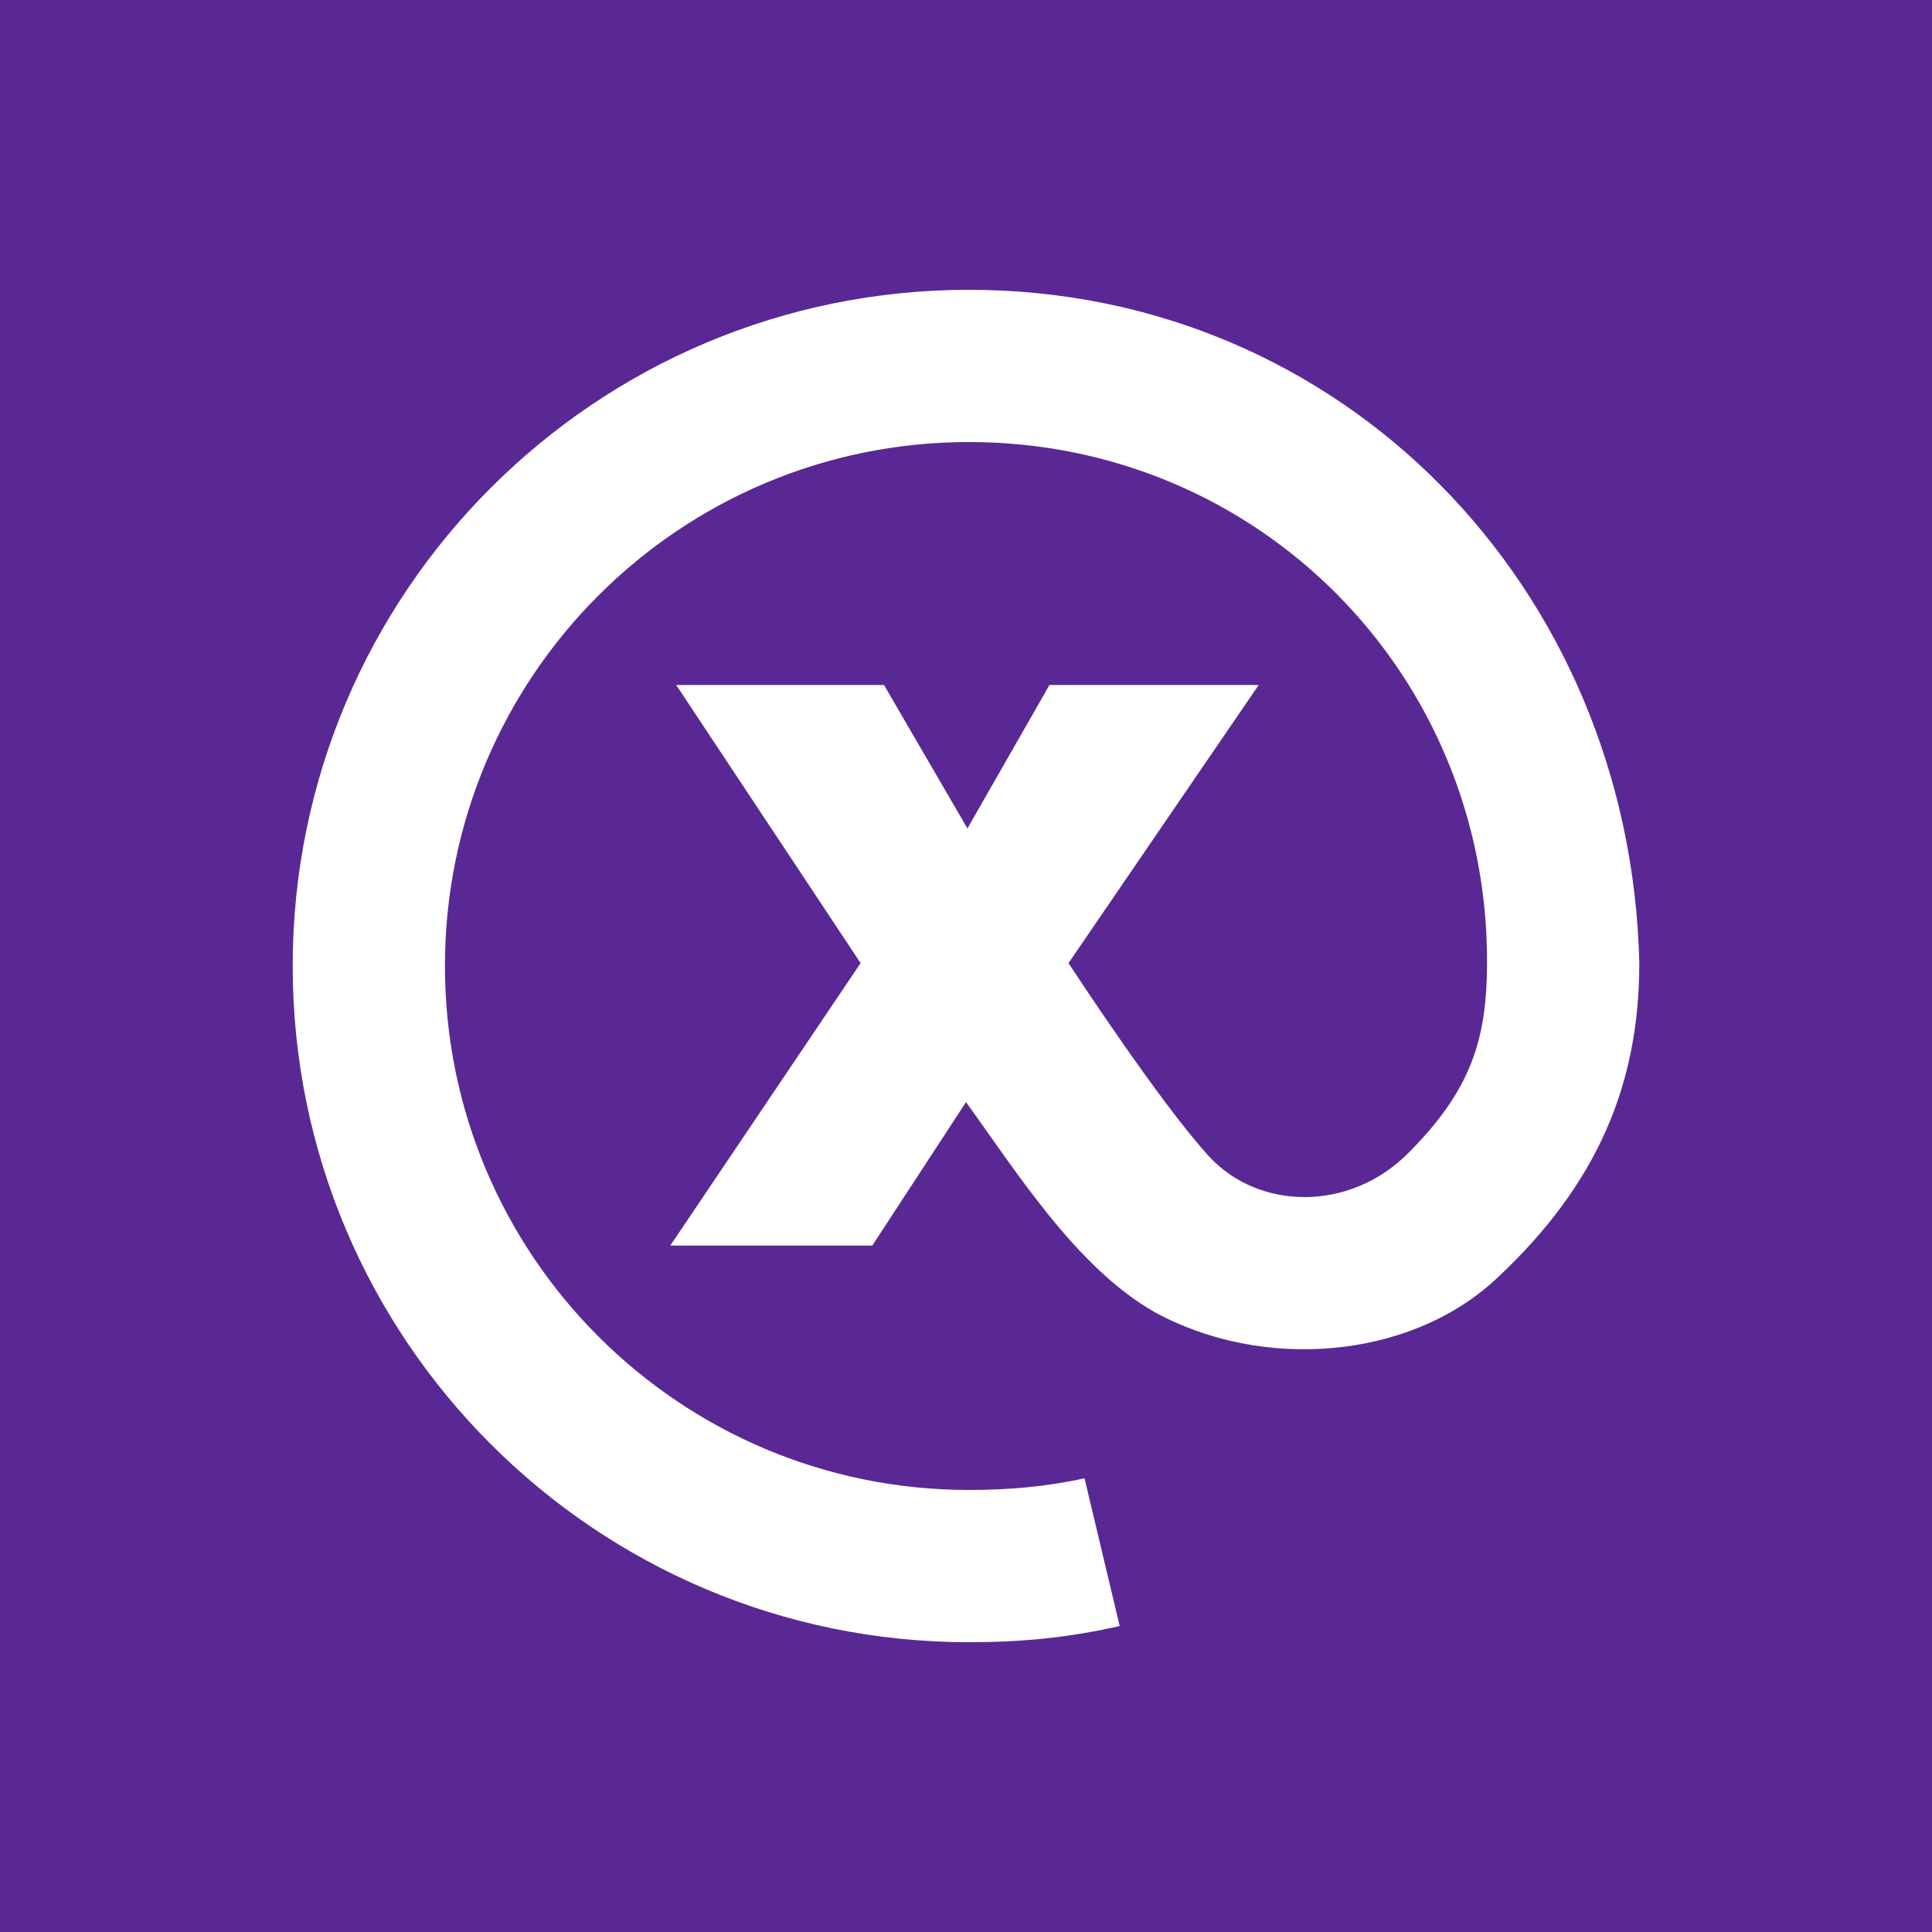 <svg width="20" height="20" viewBox="0 0 20 20" fill="none" xmlns="http://www.w3.org/2000/svg">
<rect width="20" height="20" fill="#5A2895"/>
<path d="M3.03 10C3.03 6.134 6.164 3 10.03 3C13.894 3 16.879 6.076 16.97 9.97C16.97 11.212 16.545 12.258 15.485 13.242C14.589 14.075 13.061 14.197 11.94 13.576C11.139 13.114 10.523 12.131 10 11.409L9.03 12.894H6.939L8.909 9.97L7 7.091H9.151L10.015 8.576L10.864 7.091H13.03L11.061 9.97C11.061 9.97 12 11.409 12.515 11.97C13.03 12.53 13.97 12.546 14.576 11.939C15.242 11.273 15.391 10.742 15.394 9.97C15.404 6.979 13.028 4.576 10.03 4.576C7.035 4.576 4.606 7.004 4.606 10C4.606 12.996 7.035 15.424 10.03 15.424C10.445 15.424 10.842 15.389 11.227 15.303L11.591 16.833C11.042 16.956 10.569 17 10.03 17C6.164 17 3.03 13.866 3.03 10Z" fill="white"/>
</svg>
